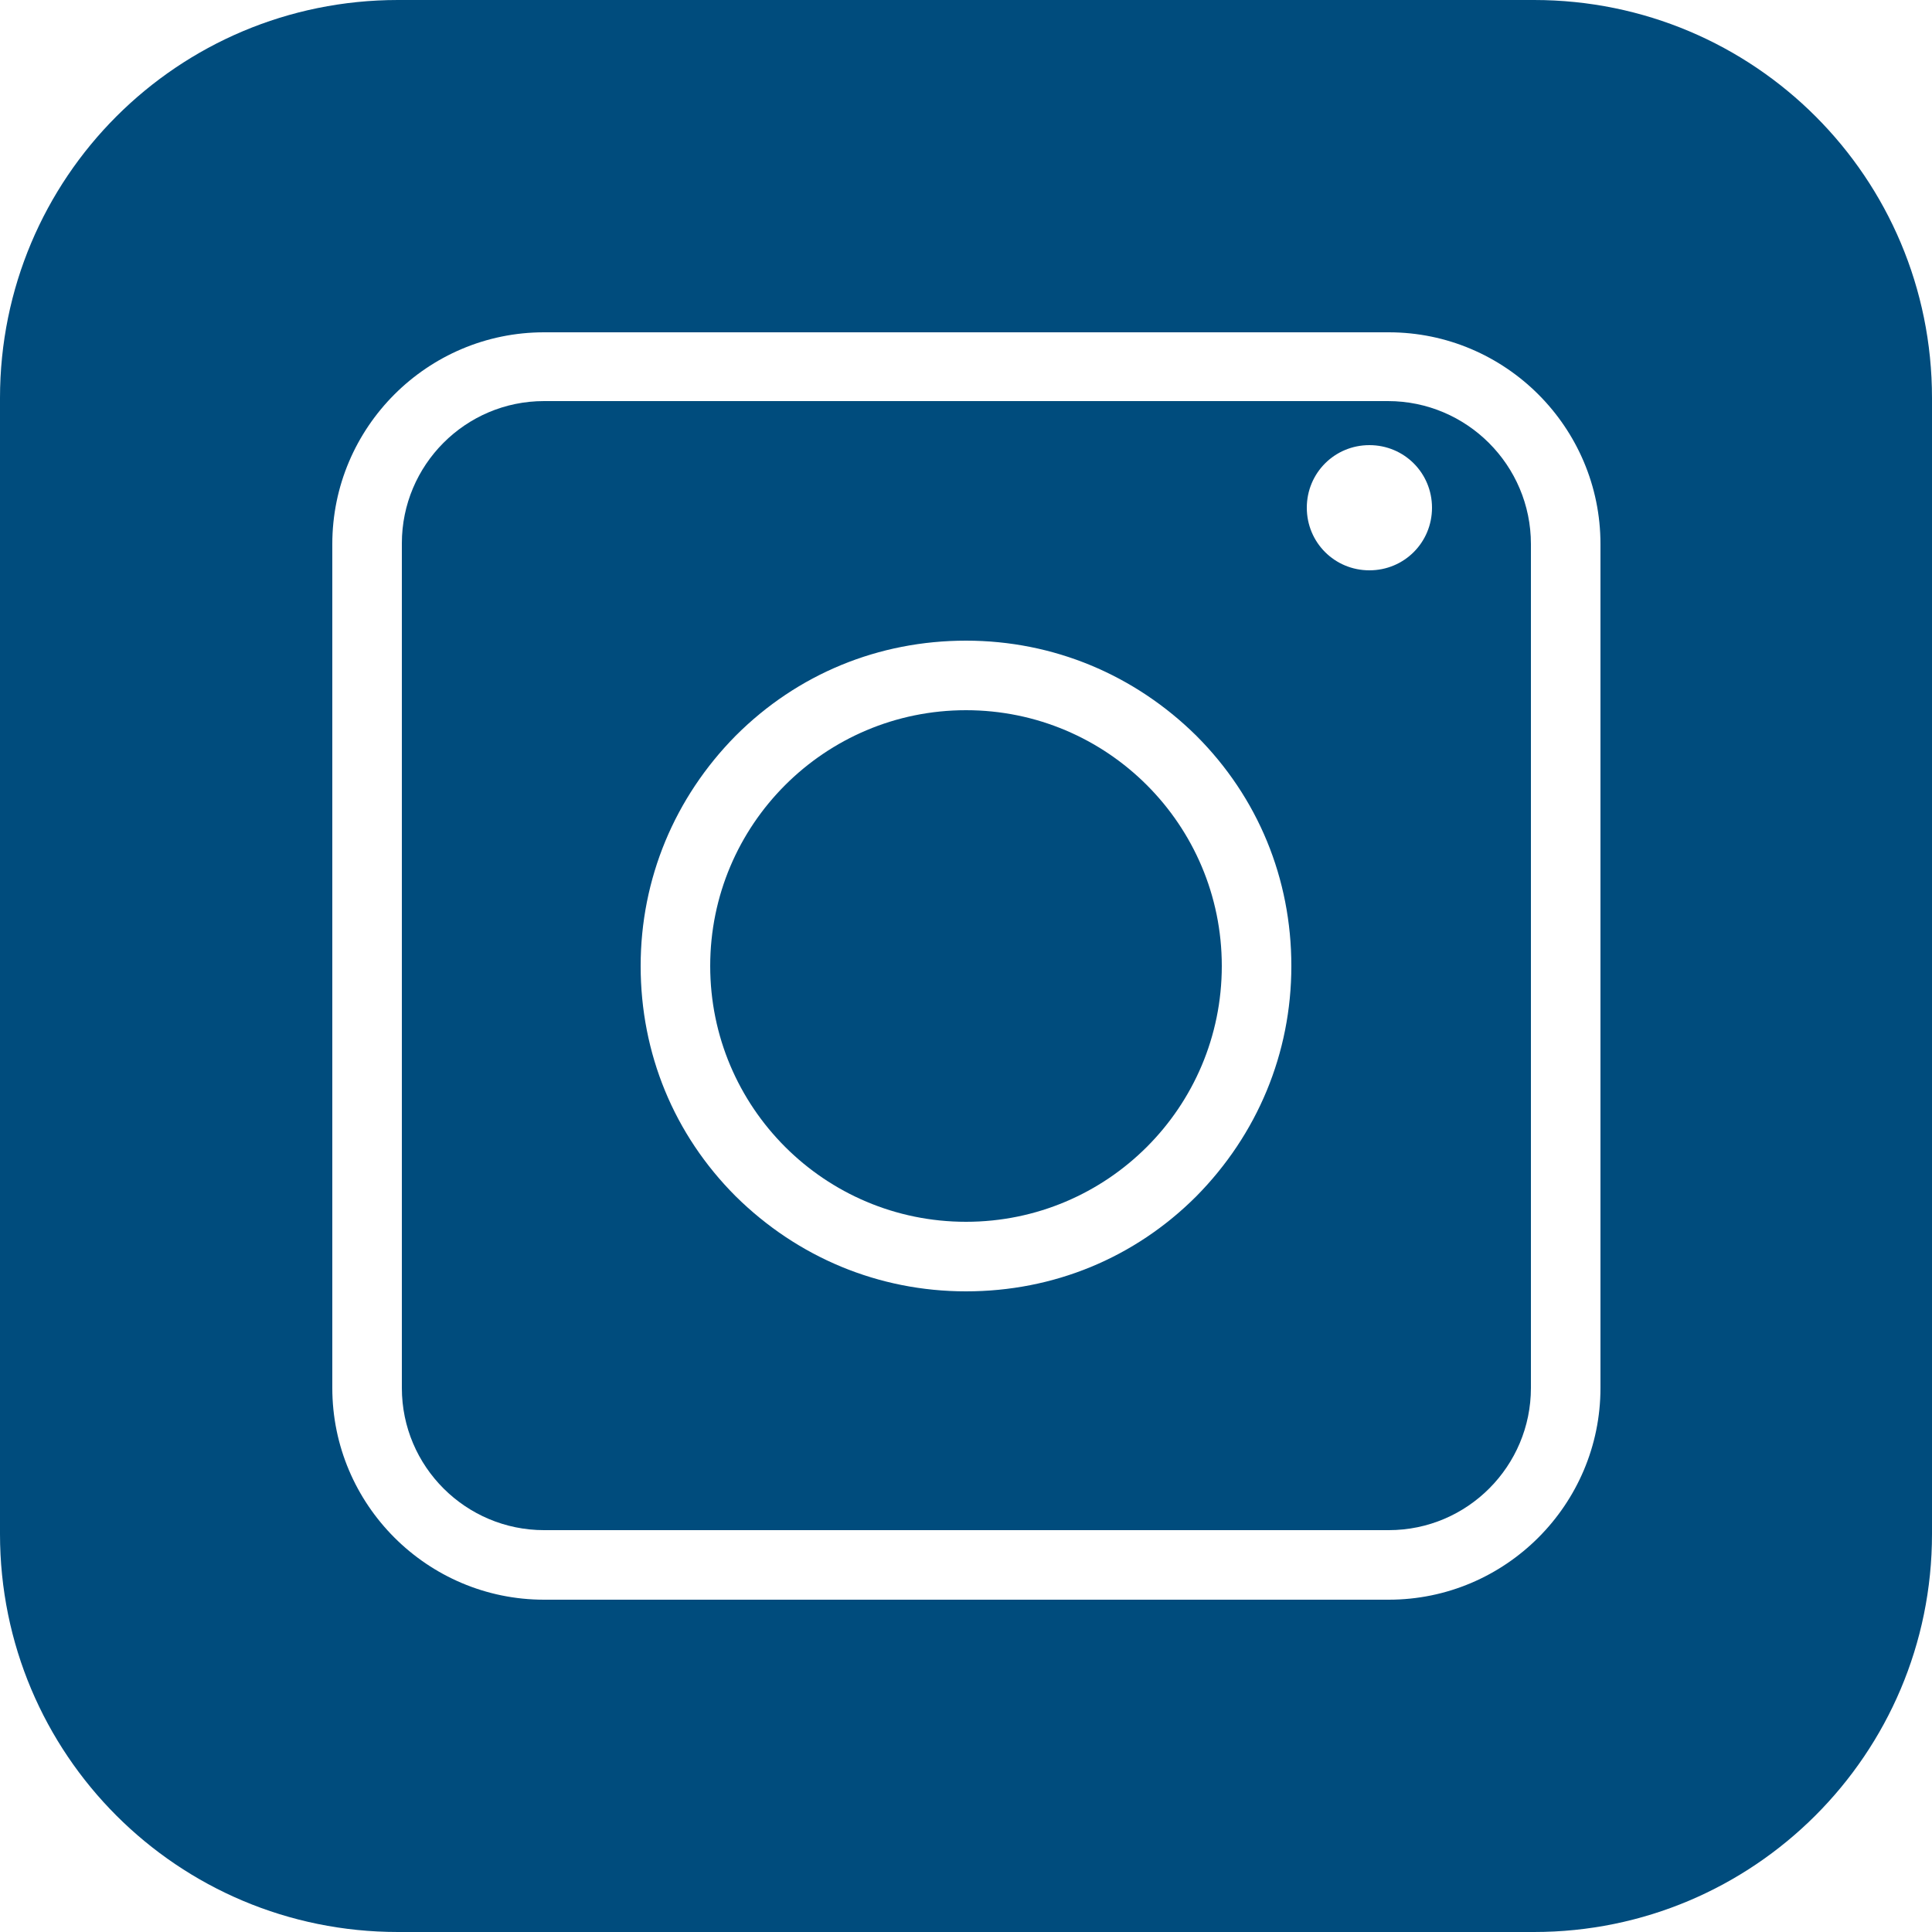 <?xml version="1.0" encoding="UTF-8"?>
<svg id="Layer_1" xmlns="http://www.w3.org/2000/svg" version="1.1" viewBox="0 0 250 250">
  <!-- Generator: Adobe Illustrator 29.5.1, SVG Export Plug-In . SVG Version: 2.1.0 Build 141)  -->
  <defs>
    <style>
      .st0 {
        fill: #004c7d;
      }
    </style>
  </defs>
  <path class="st0" d="M179.6,51.9h-109.2c-10.2,0-18.4,8.3-18.4,18.4v109.3c0,10.2,8.3,18.4,18.4,18.4h109.3c10.2,0,18.4-8.3,18.4-18.4v-109.2c0-10.2-8.3-18.5-18.5-18.5ZM154.8,154.8c-8,8-18.5,12.3-29.8,12.3s-21.8-4.4-29.8-12.3c-8-8-12.3-18.5-12.3-29.8s4.4-21.8,12.3-29.8c8-8,18.5-12.3,29.8-12.3s21.8,4.4,29.8,12.3c8,8,12.3,18.5,12.3,29.8s-4.4,21.8-12.3,29.8ZM177.2,73.8c-4.5,0-8.1-3.6-8.1-8.1s3.6-8.1,8.1-8.1,8.1,3.6,8.1,8.1-3.6,8.1-8.1,8.1Z"/>
  <circle class="st0" cx="125" cy="125" r="33.1"/>
  <path class="st0" d="M198.5,0H51.5C23,0,0,23,0,51.5v147c0,28.5,23,51.5,51.5,51.5h147c28.4,0,51.5-23,51.5-51.5V51.5c0-28.5-23-51.5-51.5-51.5ZM207.1,179.6c0,15.1-12.3,27.4-27.4,27.4h-109.3c-15.1,0-27.4-12.3-27.4-27.4v-109.2c0-15.1,12.3-27.4,27.4-27.4h109.3c15.1,0,27.4,12.3,27.4,27.4v109.2Z"/>
</svg>